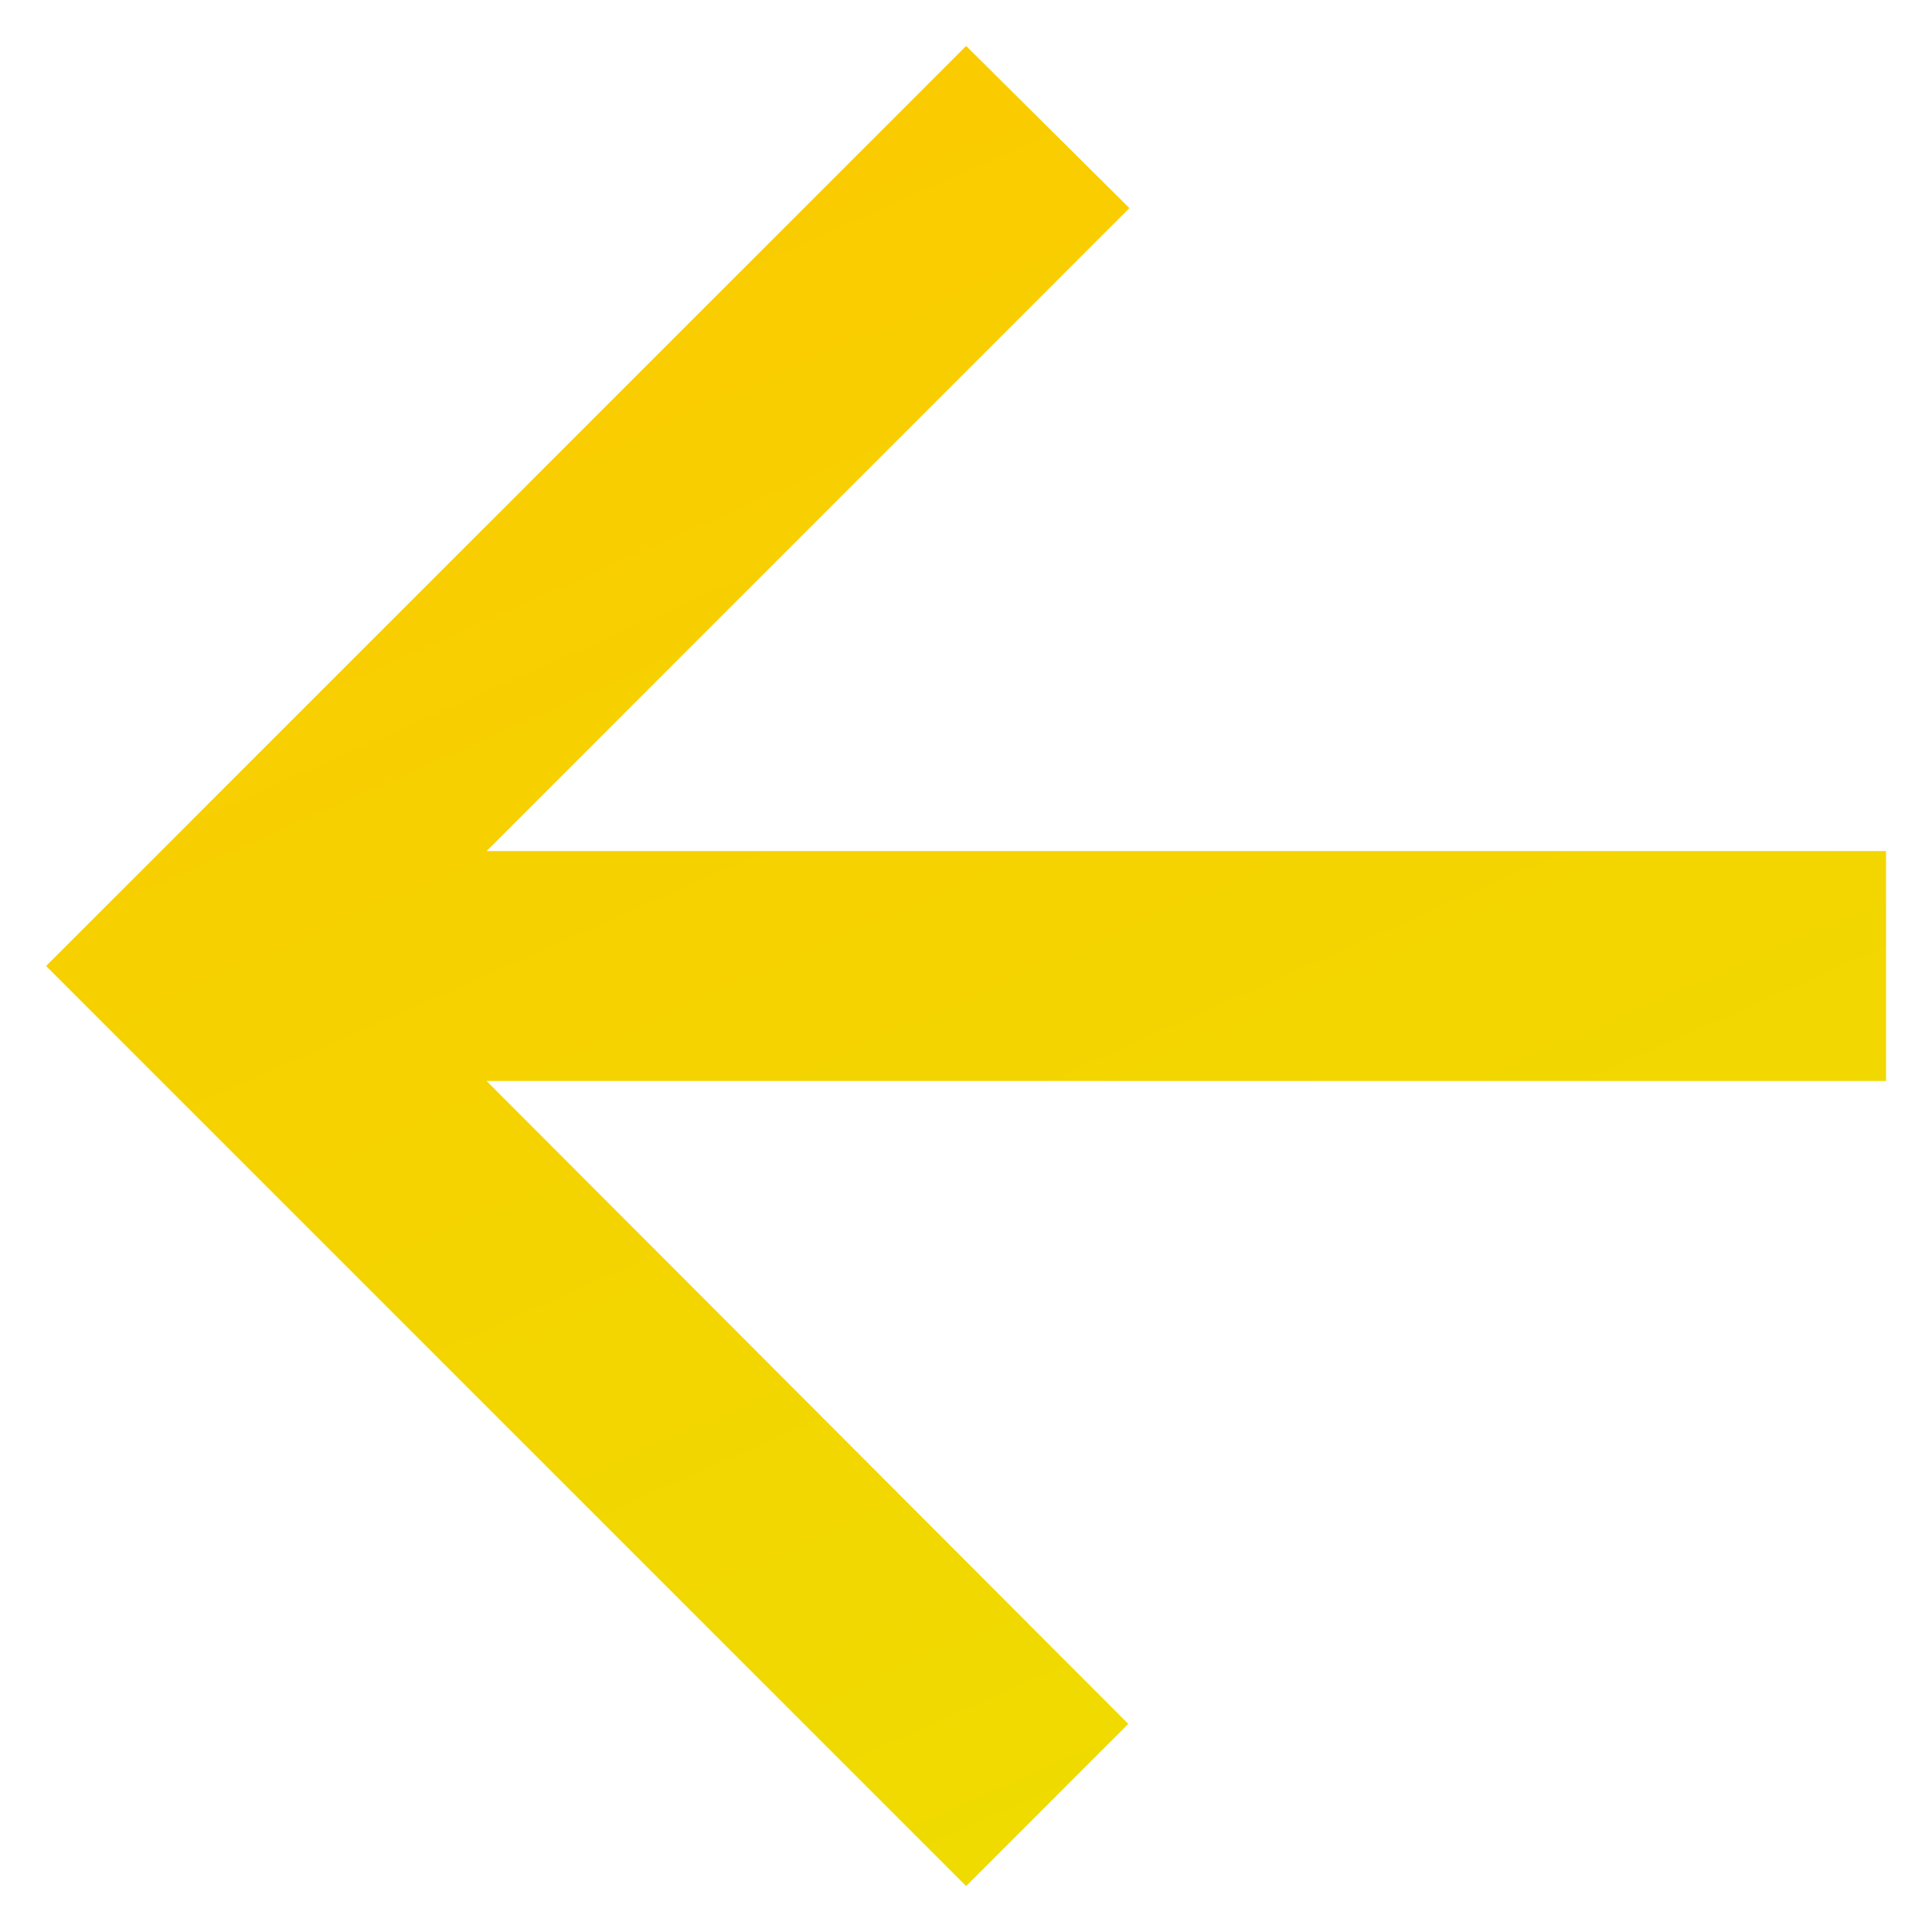 <svg width="14" height="14" viewBox="0 0 14 14" fill="none" xmlns="http://www.w3.org/2000/svg">
<path d="M13.667 6.167H3.526L8.184 1.508L7.001 0.333L0.334 7L7.001 13.667L8.176 12.492L3.526 7.833H13.667V6.167Z" fill="url(#paint0_linear_570_2813)"/>
<defs>
<linearGradient id="paint0_linear_570_2813" x1="0.334" y1="-1.375" x2="7.001" y2="13.667" gradientUnits="userSpaceOnUse">
<stop stop-color="#FEC600"/>
<stop offset="1" stop-color="#EFDB00"/>
</linearGradient>
</defs>
</svg>
